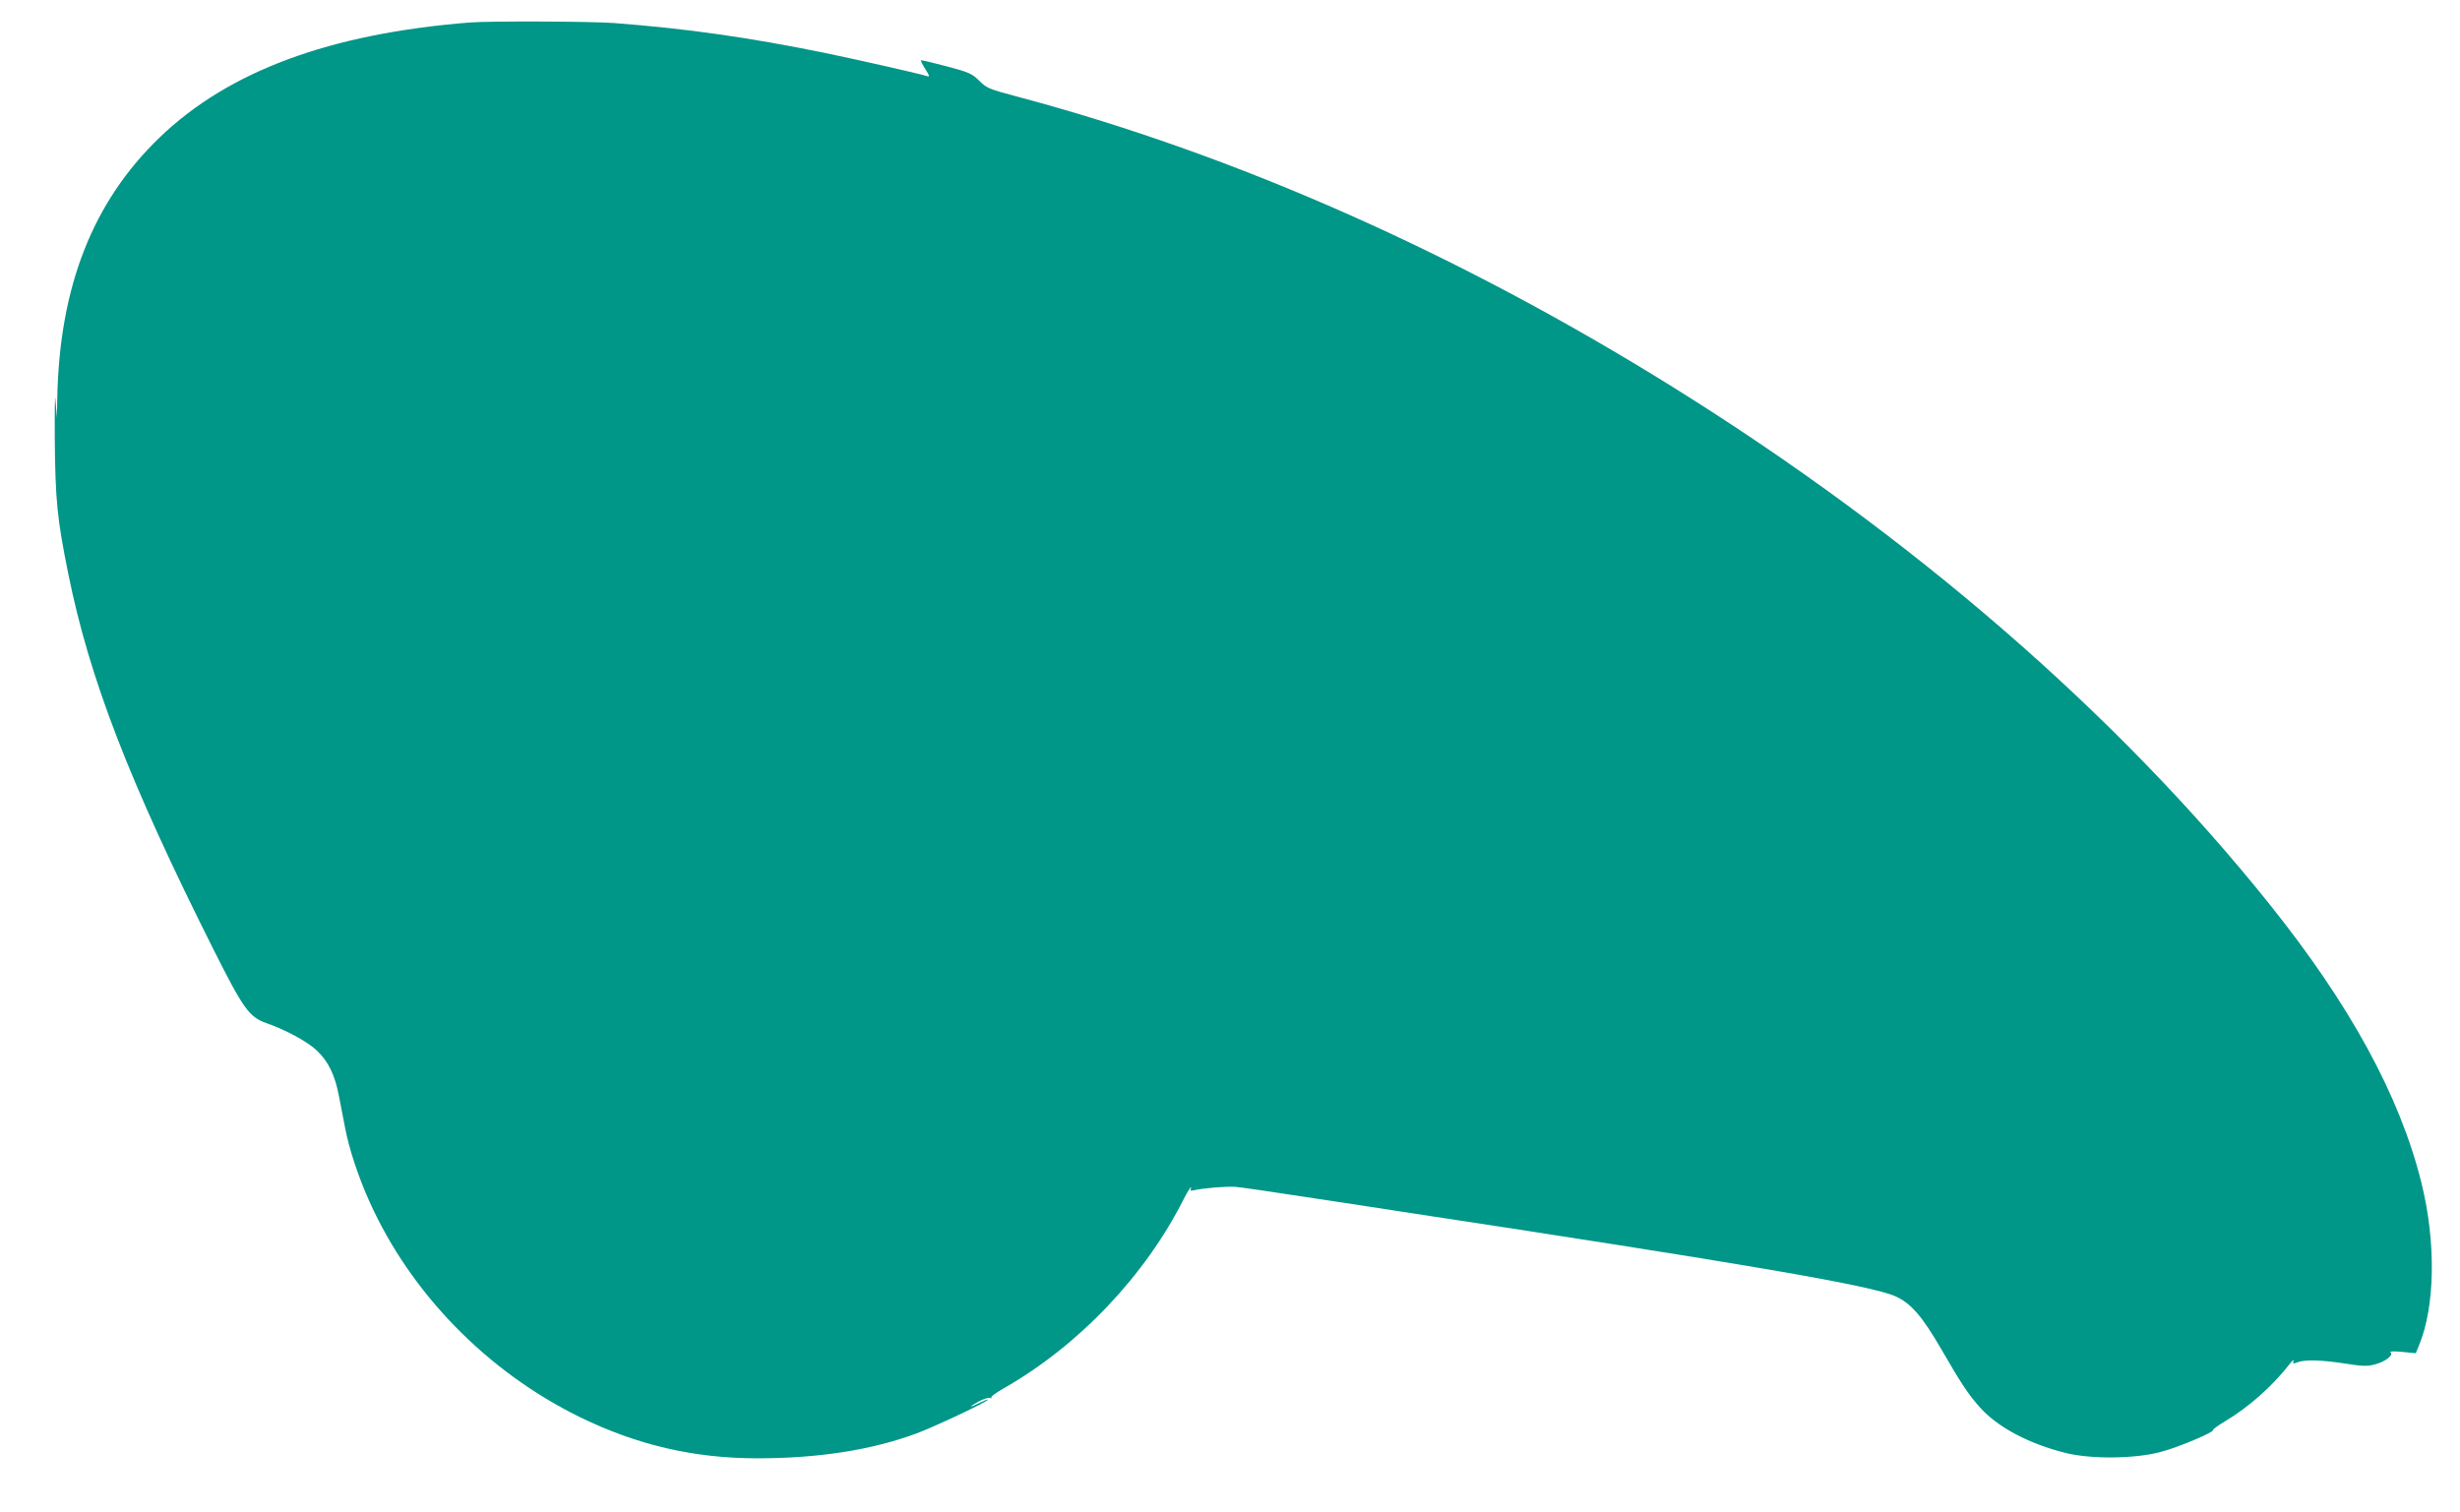 <?xml version="1.0" standalone="no"?>
<!DOCTYPE svg PUBLIC "-//W3C//DTD SVG 20010904//EN"
 "http://www.w3.org/TR/2001/REC-SVG-20010904/DTD/svg10.dtd">
<svg version="1.0" xmlns="http://www.w3.org/2000/svg"
 width="1280pt" height="787pt" viewBox="0 0 1280 787"
 preserveAspectRatio="xMidYMid meet">
<g transform="translate(0,787) scale(0.1,-0.1)"
fill="#009688" stroke="none">
<path d="M2445 7753 c-729 -58 -1255 -253 -1614 -598 -349 -336 -522 -778
-533 -1359 l-2 -101 -7 90 c-3 50 -5 -39 -4 -200 3 -319 12 -413 70 -700 110
-546 316 -1080 757 -1959 154 -306 184 -349 274 -381 103 -36 213 -96 262
-142 61 -58 95 -128 116 -240 9 -46 23 -120 32 -165 20 -106 69 -255 127 -383
214 -476 610 -882 1091 -1119 298 -146 595 -216 926 -216 319 0 596 43 830
130 92 34 370 165 370 175 0 3 -18 -4 -40 -15 -21 -11 -43 -20 -47 -20 -4 1
14 12 40 26 26 14 53 22 60 18 7 -4 9 -4 5 1 -5 5 25 27 66 50 389 222 734
585 935 984 17 33 34 61 37 61 3 0 2 -5 -1 -10 -4 -7 2 -9 17 -5 44 11 168 21
215 18 27 -2 194 -26 373 -54 179 -27 397 -60 485 -74 1798 -273 2451 -385
2578 -442 80 -36 139 -104 238 -275 101 -175 142 -238 203 -305 92 -102 254
-188 444 -235 131 -33 360 -31 494 5 92 24 284 105 273 115 -2 2 26 23 63 45
124 74 245 182 335 297 15 19 25 27 21 17 -6 -15 -3 -16 21 -7 39 15 126 12
248 -7 91 -14 115 -15 155 -4 55 14 99 50 80 63 -7 5 19 6 59 2 l73 -7 16 39
c85 203 90 540 13 849 -113 454 -373 929 -795 1455 -790 986 -1855 1909 -3094
2682 -1121 699 -2286 1215 -3424 1517 -138 37 -152 42 -190 80 -38 38 -54 45
-171 76 -71 19 -131 33 -133 31 -2 -2 8 -23 23 -46 22 -35 24 -41 8 -36 -40
13 -378 89 -533 121 -393 80 -714 126 -1094 155 -116 9 -651 11 -751 3z"/>
</g>
</svg>

